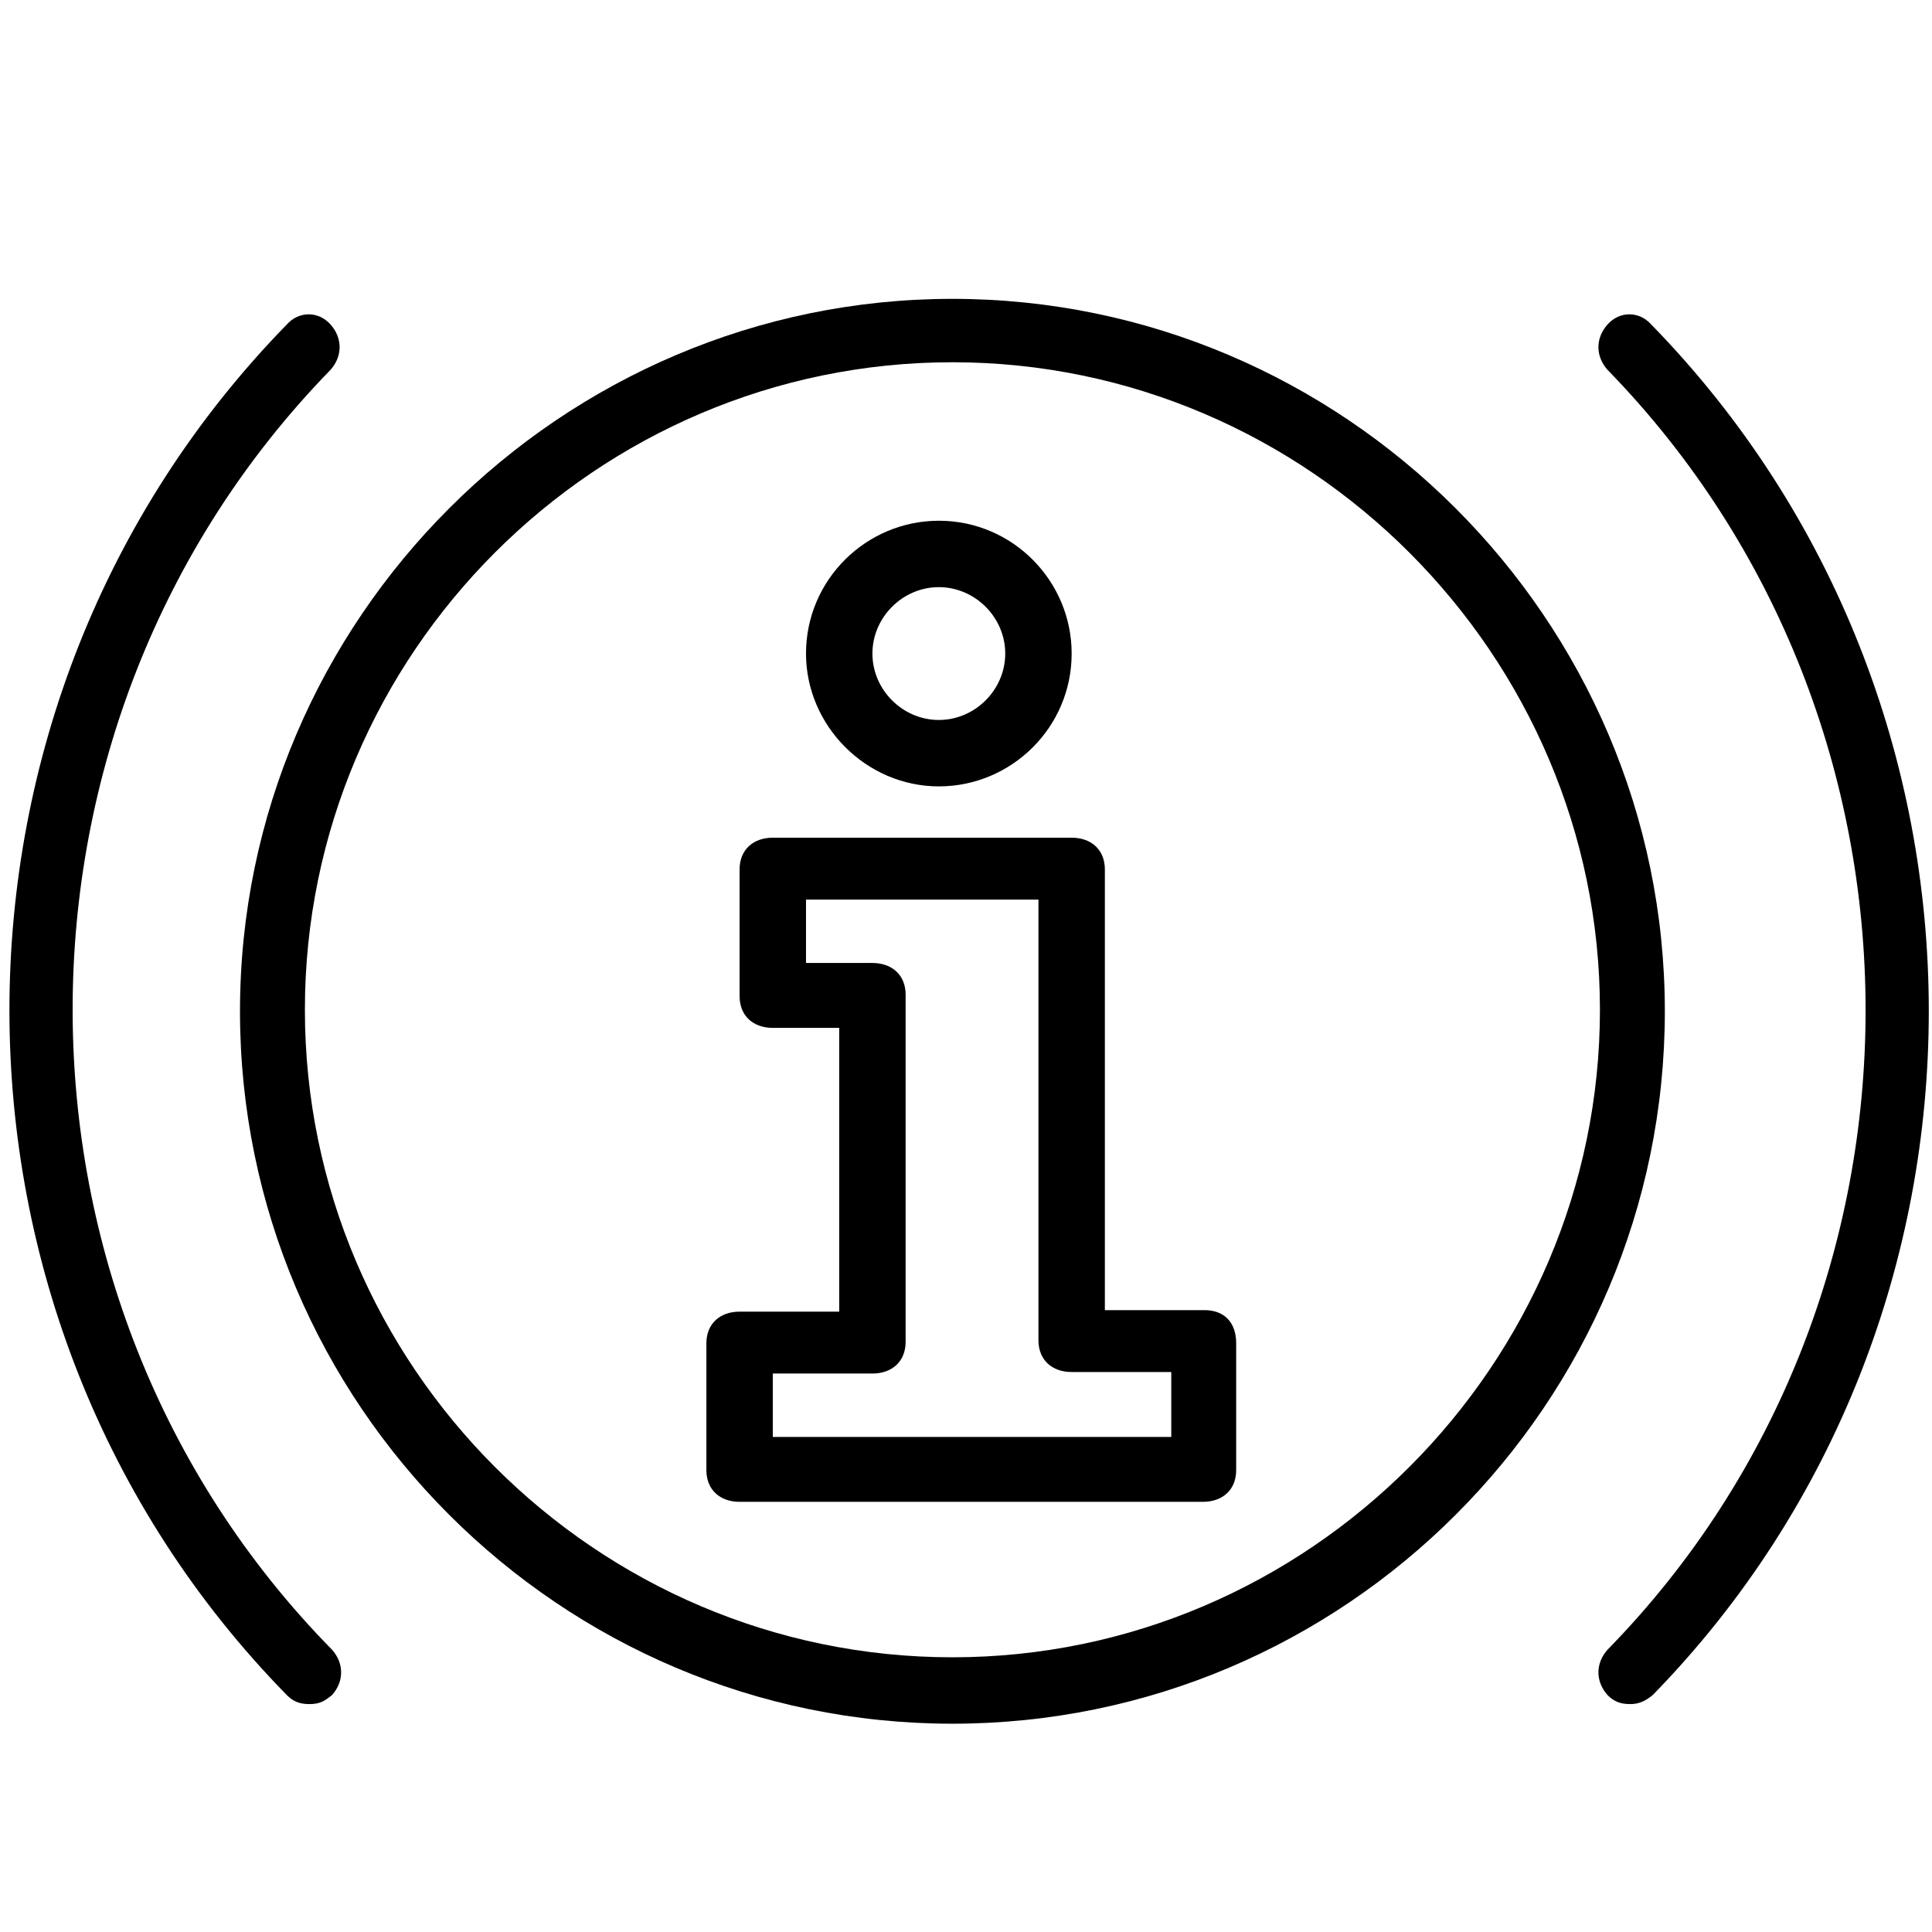 <?xml version="1.0" encoding="utf-8"?>
<!-- Generator: Adobe Illustrator 23.1.1, SVG Export Plug-In . SVG Version: 6.00 Build 0)  -->
<svg version="1.1" id="Layer_1" focusable="false" xmlns="http://www.w3.org/2000/svg" xmlns:xlink="http://www.w3.org/1999/xlink"
	 x="0px" y="0px" viewBox="0 0 128 128" style="enable-background:new 0 0 128 128;" xml:space="preserve">
<style type="text/css">
	.st0{clip-path:url(#SVGID_2_);}
	.st1{clip-path:url(#SVGID_4_);}
	.st2{clip-path:url(#SVGID_6_);}
	.st3{clip-path:url(#SVGID_8_);}
	.st4{clip-path:url(#SVGID_10_);}
	.st5{clip-path:url(#SVGID_12_);}
	.st6{clip-path:url(#SVGID_14_);}
	.st7{clip-path:url(#SVGID_16_);}
	.st8{clip-path:url(#SVGID_18_);}
	.st9{clip-path:url(#SVGID_20_);}
</style>
<g>
	<defs>
		<path id="SVGID_1_" d="M63.1,109.8c-23.6,0-42.9-19.3-42.9-42.9s19.3-42.9,42.9-42.9S106,43.4,106,66.9S86.7,109.8,63.1,109.8z
			 M63.1,19.8c-25.9,0-47.2,21.2-47.2,47.2s21.2,47.2,47.2,47.2s47.2-21.2,47.2-47.2S89,19.8,63.1,19.8z"/>
	</defs>
	<clipPath id="SVGID_2_">
		<use xlink:href="#SVGID_1_"  style="overflow:visible;"/>
	</clipPath>
	<g class="st0">
		<defs>
			<rect id="SVGID_3_" x="-2584.1" y="-1607.9" width="4211.7" height="6061"/>
		</defs>
		<clipPath id="SVGID_4_">
			<use xlink:href="#SVGID_3_"  style="overflow:visible;"/>
		</clipPath>
		<rect x="5" y="8.8" class="st1" width="116.3" height="116.3"/>
	</g>
</g>
<g>
	<defs>
		<path id="SVGID_5_" d="M21.9,24.5c0.8-0.9,0.8-2.1,0-3c-0.8-0.9-2.1-0.9-2.9,0c-24.5,25.1-24.5,65.8,0,90.8
			c0.4,0.4,0.8,0.6,1.5,0.6s1-0.2,1.5-0.6c0.8-0.9,0.8-2.1,0-3C-0.9,86-0.9,47.9,21.9,24.5z"/>
	</defs>
	<clipPath id="SVGID_6_">
		<use xlink:href="#SVGID_5_"  style="overflow:visible;"/>
	</clipPath>
	<g class="st2">
		<defs>
			<rect id="SVGID_7_" x="-2584.1" y="-1606.8" width="4211.7" height="6061"/>
		</defs>
		<clipPath id="SVGID_8_">
			<use xlink:href="#SVGID_7_"  style="overflow:visible;"/>
		</clipPath>
		<rect x="-10.4" y="9.9" class="st3" width="43.9" height="114.1"/>
	</g>
</g>
<g>
	<defs>
		<path id="SVGID_9_" d="M109.4,21.5c-0.8-0.9-2.1-0.9-2.9,0c-0.8,0.9-0.8,2.1,0,3c22.8,23.4,22.8,61.5,0,84.8c-0.8,0.9-0.8,2.1,0,3
			c0.4,0.4,0.8,0.6,1.5,0.6c0.6,0,1-0.2,1.5-0.6C133.9,87.3,133.9,46.6,109.4,21.5z"/>
	</defs>
	<clipPath id="SVGID_10_">
		<use xlink:href="#SVGID_9_"  style="overflow:visible;"/>
	</clipPath>
	<g class="st4">
		<defs>
			<rect id="SVGID_11_" x="-2584.1" y="-1606.8" width="4211.7" height="6061"/>
		</defs>
		<clipPath id="SVGID_12_">
			<use xlink:href="#SVGID_11_"  style="overflow:visible;"/>
		</clipPath>
		<rect x="94.9" y="9.9" class="st5" width="43.9" height="114.1"/>
	</g>
</g>
<g>
	<defs>
		<path id="SVGID_13_" d="M77.6,95.2H51.2V91h6.6c1.3,0,2.2-0.8,2.2-2.1v-23c0-1.3-0.9-2.1-2.2-2.1h-4.4v-4.2h15.4v29.2
			c0,1.3,0.9,2.1,2.2,2.1h6.6V95.2z M79.8,86.8h-6.6V57.6c0-1.3-0.9-2.1-2.2-2.1H51.2c-1.3,0-2.2,0.8-2.2,2.1v8.4
			c0,1.3,0.9,2.1,2.2,2.1h4.4v18.8H49c-1.3,0-2.2,0.8-2.2,2.1v8.4c0,1.3,0.9,2.1,2.2,2.1h30.7c1.3,0,2.2-0.8,2.2-2.1v-8.4
			C81.9,87.6,81.1,86.8,79.8,86.8z"/>
	</defs>
	<clipPath id="SVGID_14_">
		<use xlink:href="#SVGID_13_"  style="overflow:visible;"/>
	</clipPath>
	<g class="st6">
		<defs>
			<rect id="SVGID_15_" x="-2586.1" y="-1605.1" width="4211.7" height="6061"/>
		</defs>
		<clipPath id="SVGID_16_">
			<use xlink:href="#SVGID_15_"  style="overflow:visible;"/>
		</clipPath>
		<rect x="35.9" y="44.5" class="st7" width="57" height="65.8"/>
	</g>
</g>
<g>
	<defs>
		<path id="SVGID_17_" d="M62.2,38.9c2.4,0,4.4,2,4.4,4.4s-2,4.4-4.4,4.4s-4.4-2-4.4-4.4S59.8,38.9,62.2,38.9z M62.2,52.1
			c4.8,0,8.8-3.9,8.8-8.8c0-4.8-3.9-8.8-8.8-8.8c-4.8,0-8.8,3.9-8.8,8.8C53.4,48.1,57.4,52.1,62.2,52.1z"/>
	</defs>
	<clipPath id="SVGID_18_">
		<use xlink:href="#SVGID_17_"  style="overflow:visible;"/>
	</clipPath>
	<g class="st8">
		<defs>
			<rect id="SVGID_19_" x="-2586.1" y="-1604.1" width="4211.7" height="6061"/>
		</defs>
		<clipPath id="SVGID_20_">
			<use xlink:href="#SVGID_19_"  style="overflow:visible;"/>
		</clipPath>
		<rect x="42.5" y="23.6" class="st9" width="39.5" height="39.5"/>
	</g>
</g>
</svg>
